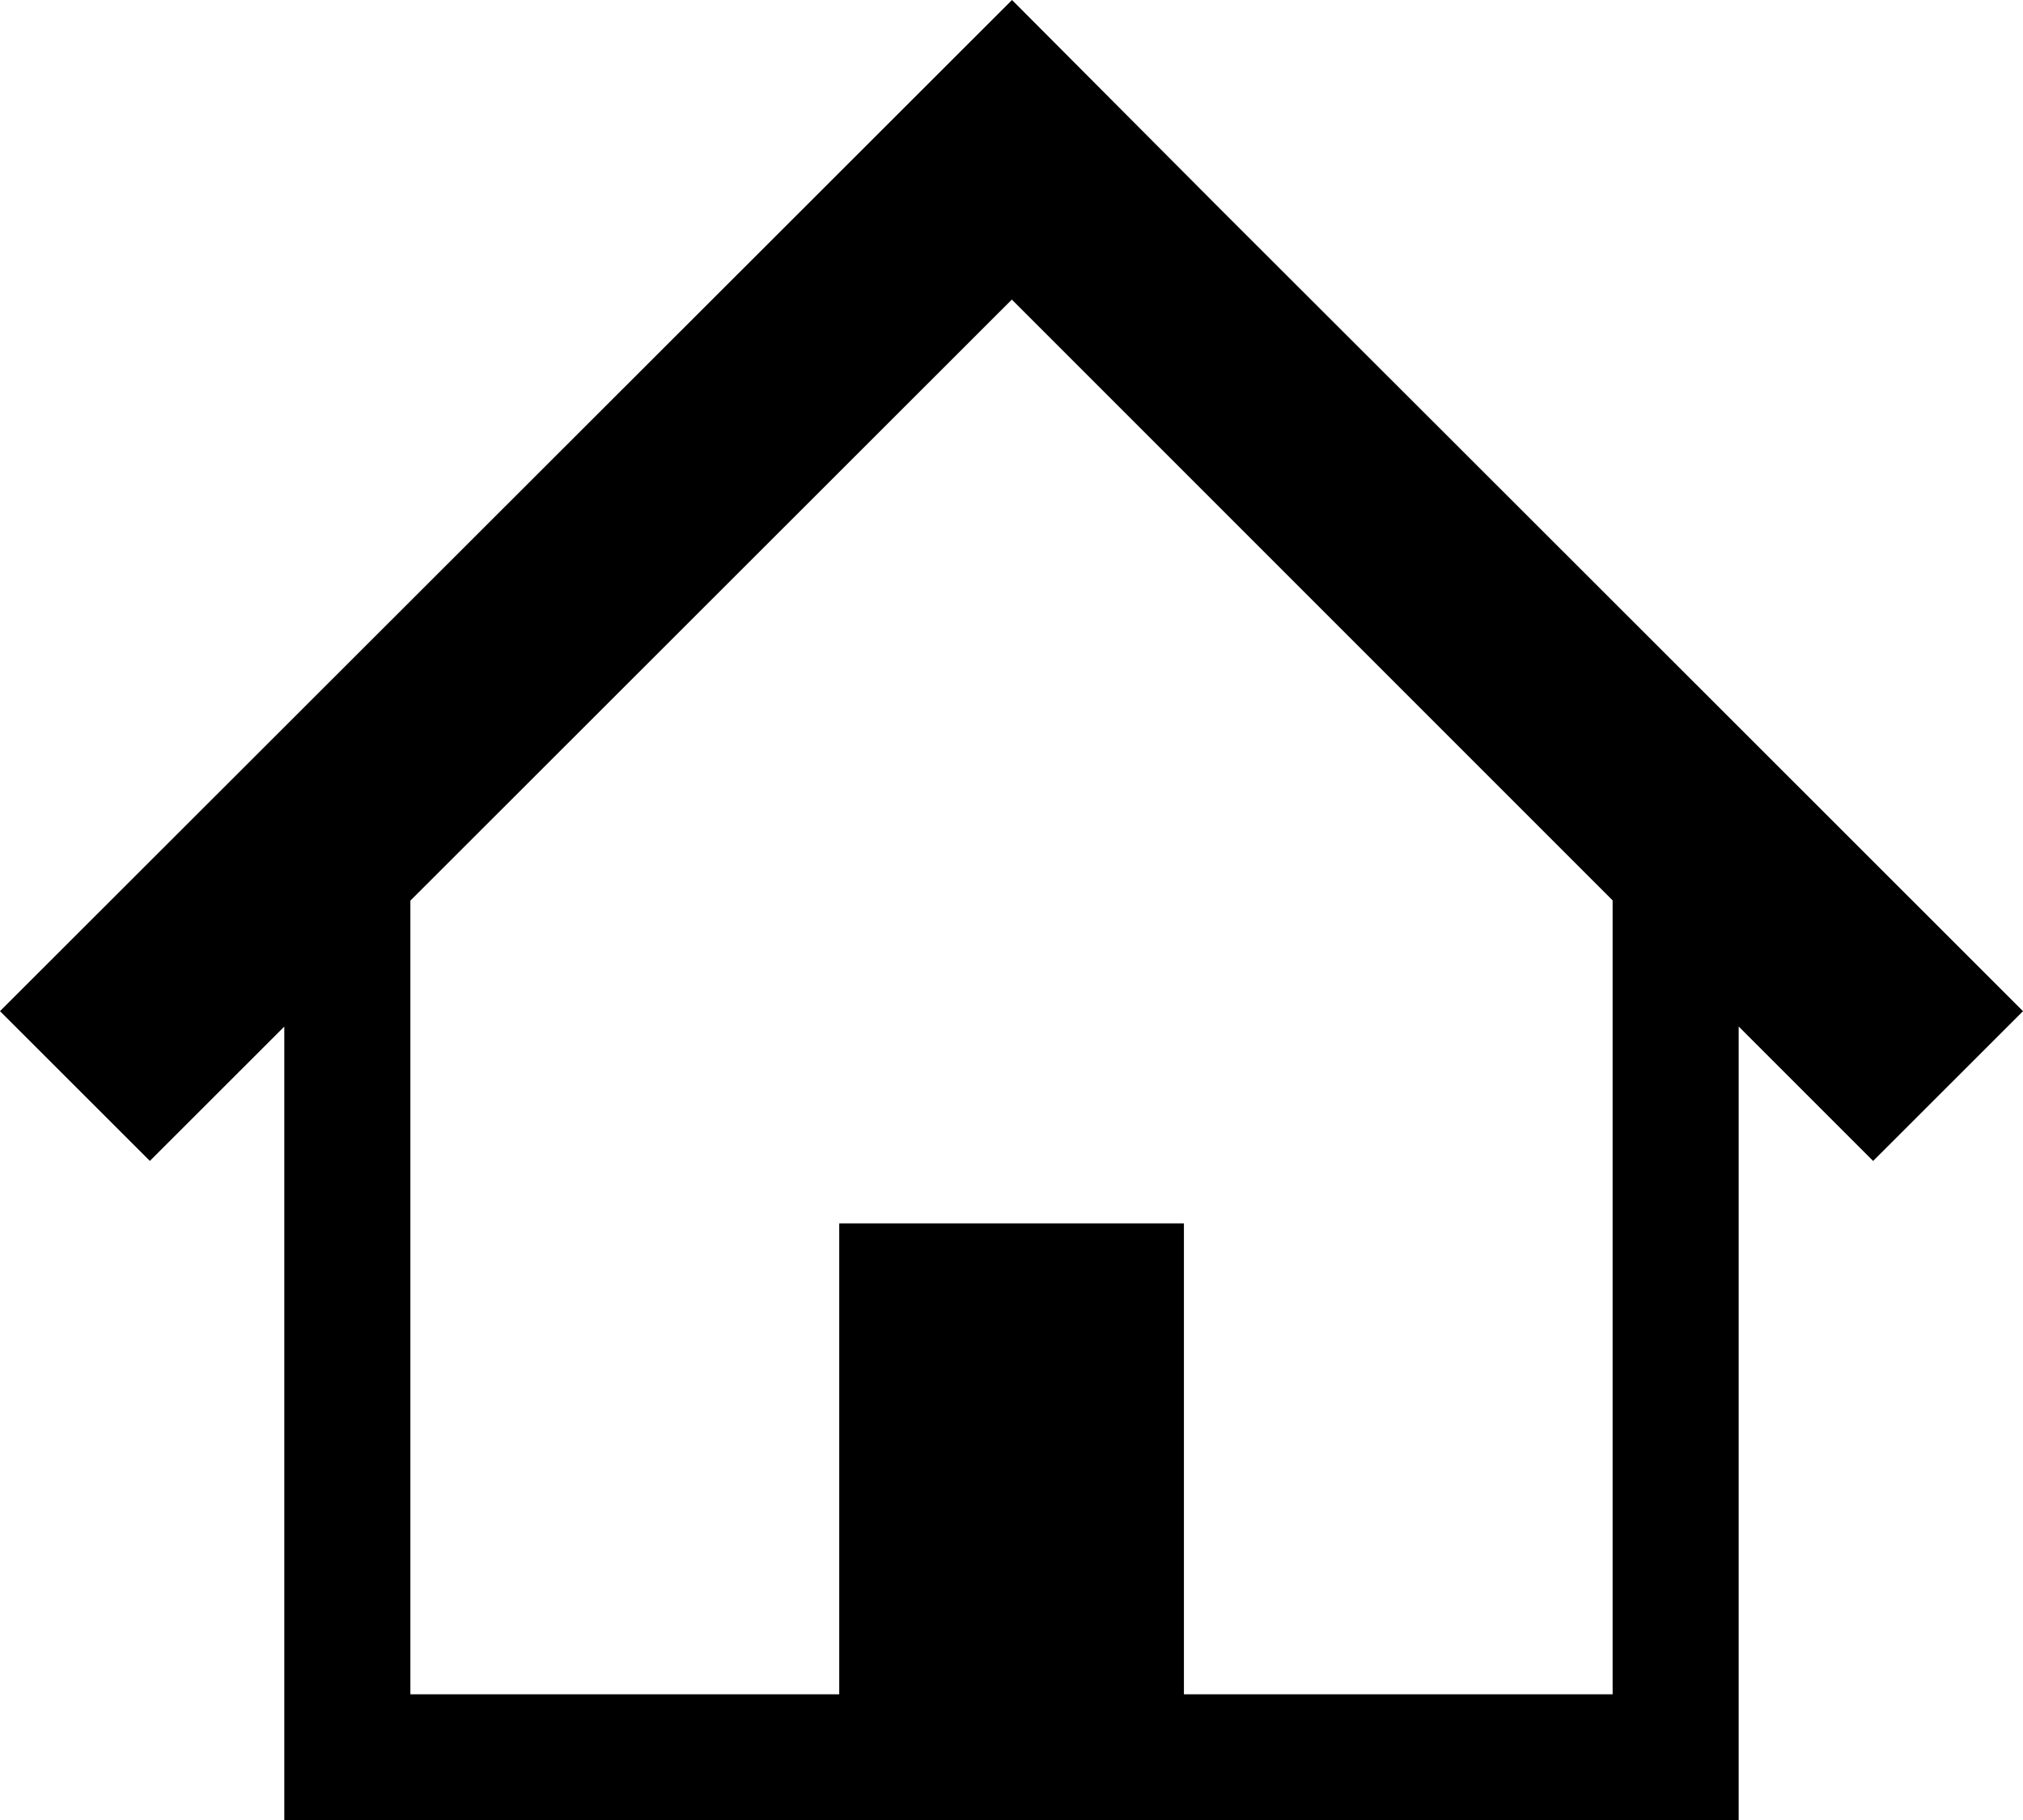 <svg xmlns="http://www.w3.org/2000/svg" width="53.654" height="48.274" viewBox="0 0 53.654 48.274"><g transform="translate(0 -25.666)"><path d="M45.4,44.233l-7.261-7.255-5.763-5.756-5.535-5.556L0,52.482l3.975,3.972L7.54,52.892V73.94H46.113V52.889l3.566,3.566,3.975-3.972ZM42.77,70.6H31.4V58.11H22.258V70.6H10.884V49.551L26.836,33.611,42.77,49.545V70.6Z"/></g></svg>